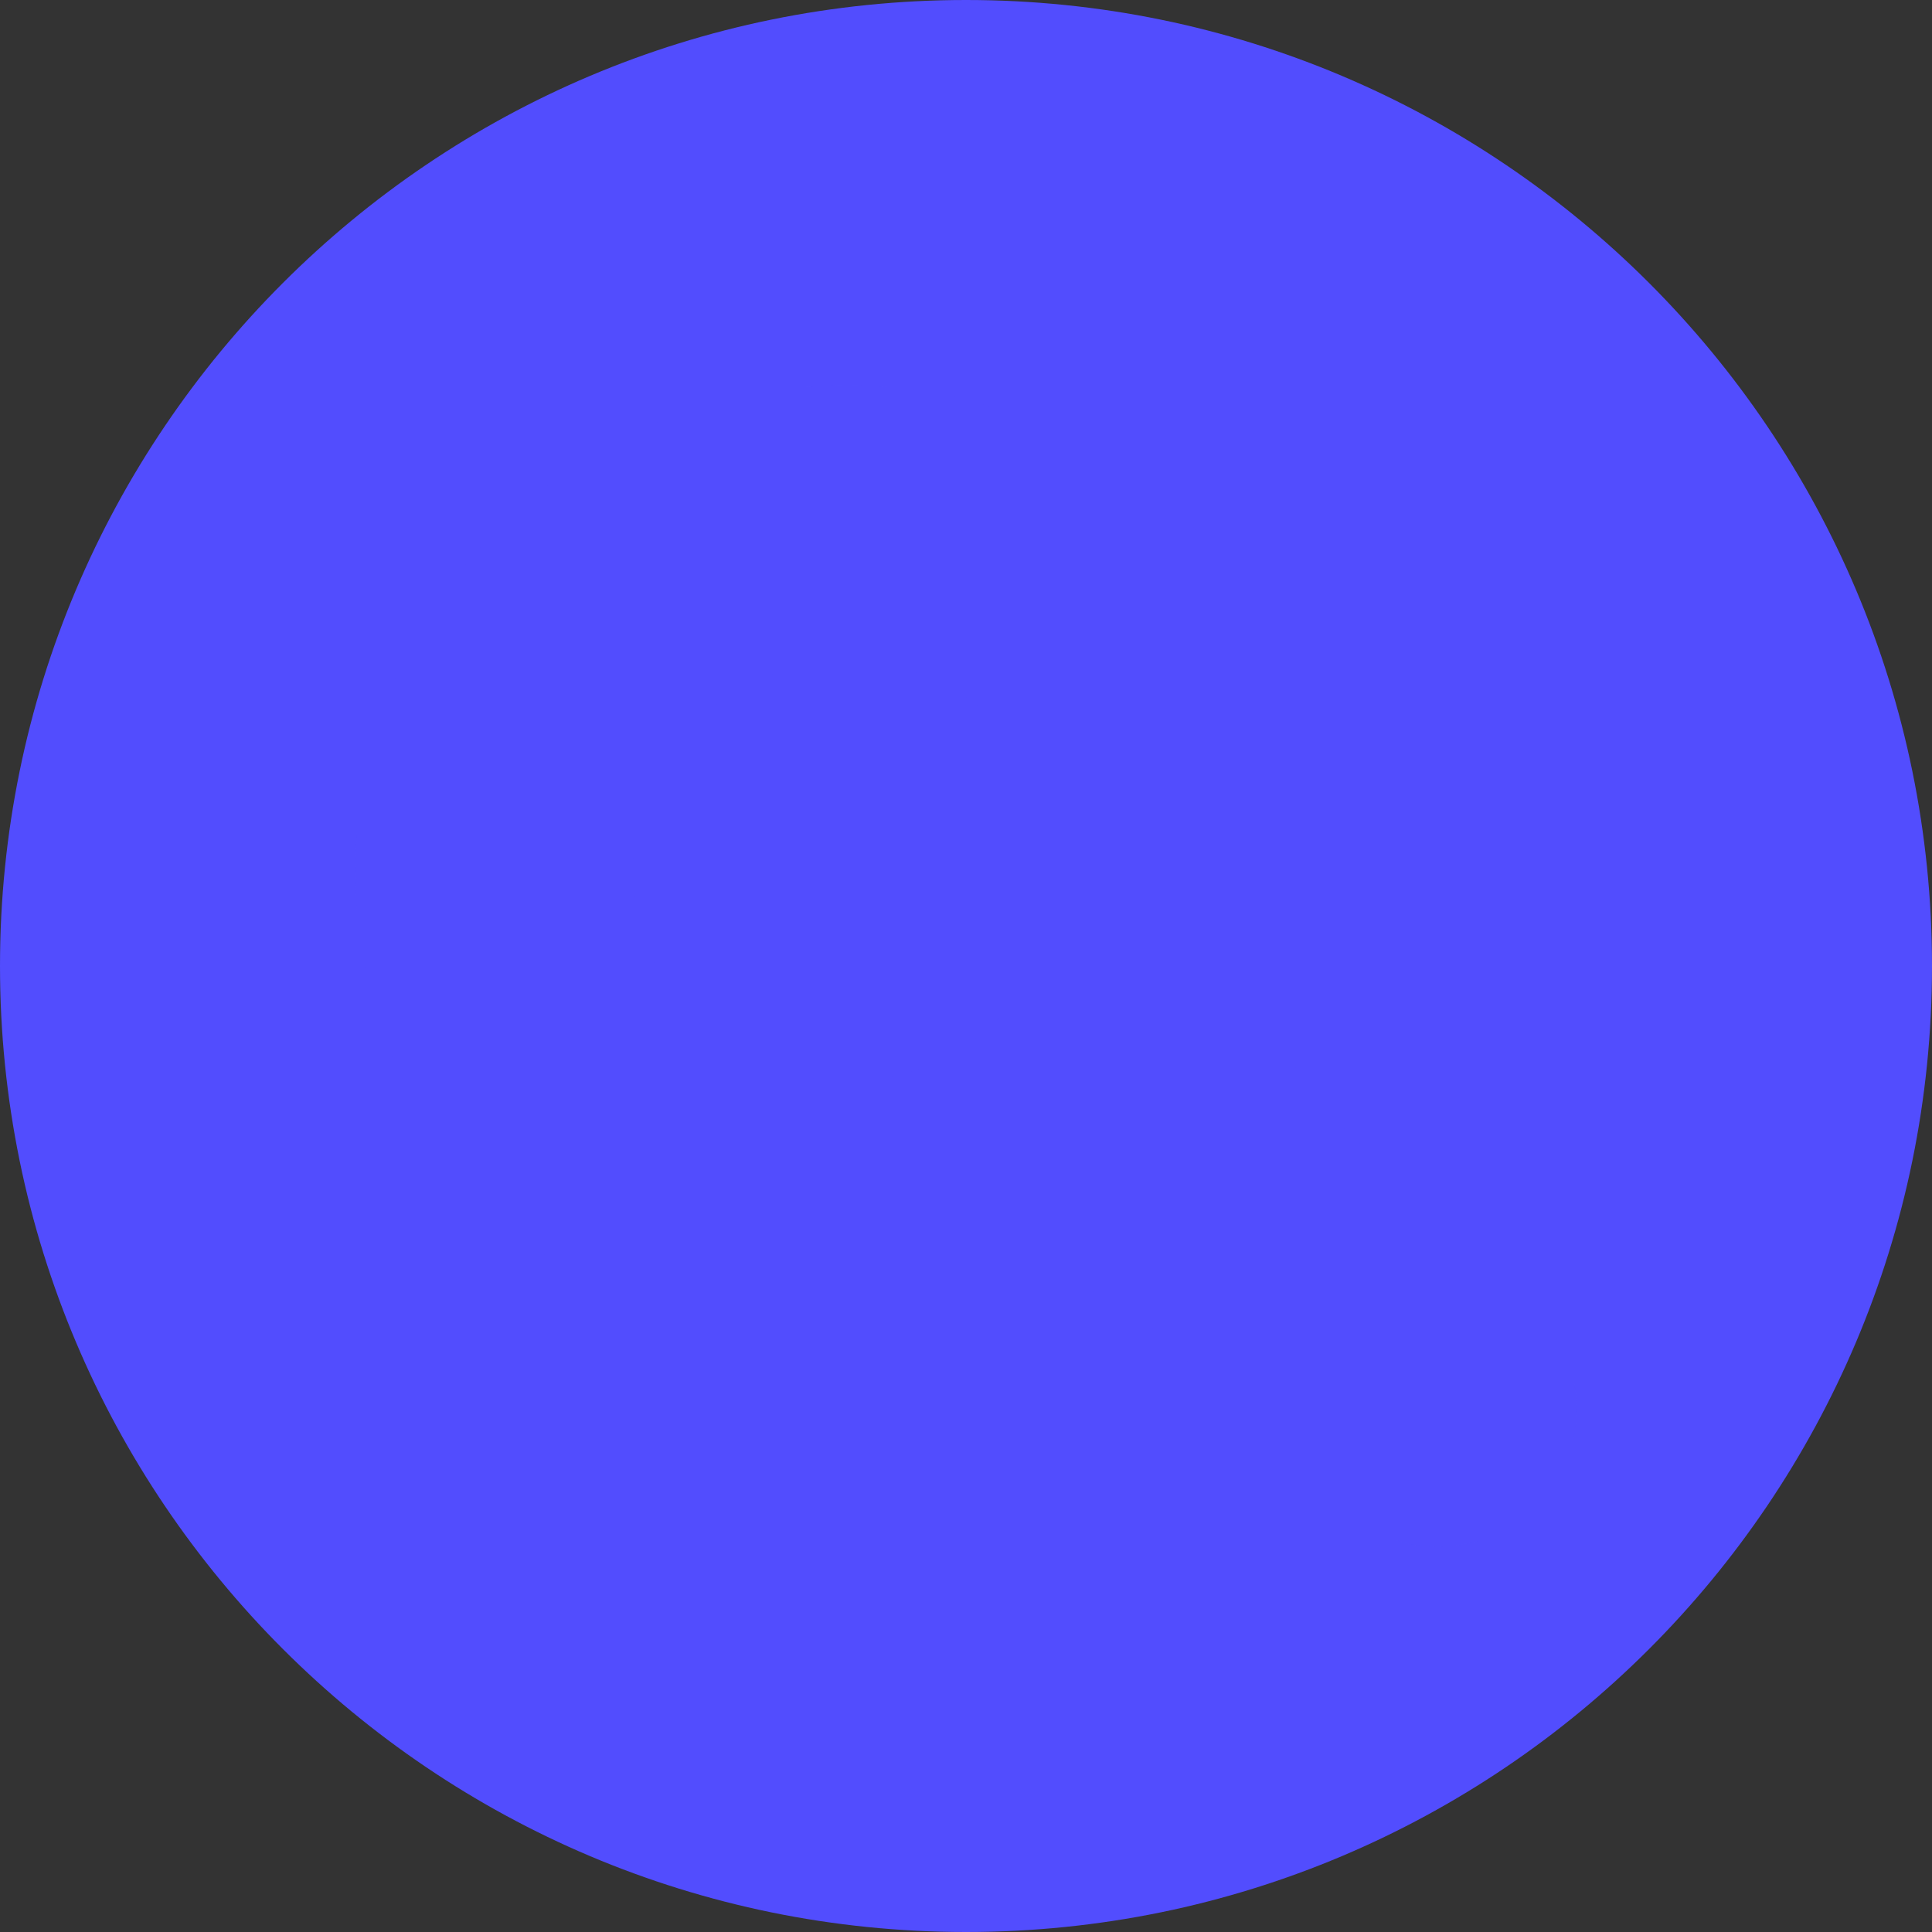 <svg width="62" height="62" viewBox="0 0 62 62" fill="none" xmlns="http://www.w3.org/2000/svg">
<rect x="0" y="0" width="62" height="62" fill="#333333" stroke="none"/>
<path d="M0 31C0 13.879 13.879 0 31 0V0C48.121 0 62 13.879 62 31V31C62 48.121 48.121 62 31 62V62C13.879 62 0 48.121 0 31V31Z" fill="#524DFE"/>
<mask id="path-2-outside-1_654_1008" maskUnits="userSpaceOnUse" x="10.961" y="11.92" width="40" height="38" fill="black">
<rect fill="white" x="10.961" y="11.92" width="40" height="38"/>
<path d="M17.652 18.916C22.709 13.729 31.068 13.572 36.322 18.564C40.969 22.981 41.629 29.947 38.219 35.087L47.459 43.868L47.592 44.008C48.212 44.729 48.19 45.811 47.511 46.508C46.832 47.204 45.737 47.267 44.983 46.683L44.836 46.558L35.714 37.889C30.61 42.181 22.941 42.034 18.008 37.346C12.754 32.354 12.595 24.102 17.652 18.916ZM33.698 21.255C29.95 17.692 23.986 17.805 20.377 21.506C16.769 25.206 16.882 31.095 20.631 34.657C24.38 38.219 30.344 38.106 33.952 34.406C37.561 30.705 37.447 24.817 33.698 21.255Z"/>
</mask>
<path d="M17.652 18.916C22.709 13.729 31.068 13.572 36.322 18.564C40.969 22.981 41.629 29.947 38.219 35.087L47.459 43.868L47.592 44.008C48.212 44.729 48.19 45.811 47.511 46.508C46.832 47.204 45.737 47.267 44.983 46.683L44.836 46.558L35.714 37.889C30.61 42.181 22.941 42.034 18.008 37.346C12.754 32.354 12.595 24.102 17.652 18.916ZM33.698 21.255C29.95 17.692 23.986 17.805 20.377 21.506C16.769 25.206 16.882 31.095 20.631 34.657C24.38 38.219 30.344 38.106 33.952 34.406C37.561 30.705 37.447 24.817 33.698 21.255Z" fill="url(#paint0_linear_654_1008)"/>
<path d="M17.652 18.916L15.822 17.131L15.822 17.131L17.652 18.916ZM36.322 18.564L38.082 16.711L38.082 16.711L36.322 18.564ZM38.219 35.087L36.089 33.673L34.903 35.461L36.458 36.939L38.219 35.087ZM47.459 43.868L49.311 42.106L49.267 42.06L49.22 42.015L47.459 43.868ZM47.592 44.008L49.531 42.343L49.489 42.293L49.444 42.246L47.592 44.008ZM47.511 46.508L49.341 48.292L49.341 48.291L47.511 46.508ZM44.983 46.683L43.324 48.627L43.37 48.667L43.418 48.704L44.983 46.683ZM44.836 46.558L43.075 48.411L43.125 48.458L43.177 48.502L44.836 46.558ZM35.714 37.889L37.475 36.037L35.818 34.462L34.069 35.933L35.714 37.889ZM18.008 37.346L16.247 39.199L16.247 39.199L18.008 37.346ZM33.698 21.255L35.459 19.402L35.459 19.402L33.698 21.255ZM20.377 21.506L18.547 19.721L18.547 19.721L20.377 21.506ZM20.631 34.657L18.87 36.51L18.87 36.51L20.631 34.657ZM33.952 34.406L35.782 36.19L35.782 36.19L33.952 34.406ZM17.652 18.916L19.482 20.7C23.561 16.516 30.32 16.387 34.561 20.417L36.322 18.564L38.082 16.711C31.815 10.756 21.856 10.943 15.822 17.131L17.652 18.916ZM36.322 18.564L34.561 20.417C38.296 23.966 38.824 29.553 36.089 33.673L38.219 35.087L40.349 36.5C44.435 30.341 43.642 21.995 38.082 16.711L36.322 18.564ZM38.219 35.087L36.458 36.939L45.699 45.721L47.459 43.868L49.22 42.015L39.98 33.234L38.219 35.087ZM47.459 43.868L45.607 45.629L45.74 45.769L47.592 44.008L49.444 42.246L49.311 42.106L47.459 43.868ZM47.592 44.008L45.653 45.672C45.419 45.4 45.426 44.984 45.681 44.724L47.511 46.508L49.341 48.291C50.953 46.638 51.005 44.059 49.531 42.343L47.592 44.008ZM47.511 46.508L45.681 44.723C45.921 44.477 46.288 44.461 46.547 44.662L44.983 46.683L43.418 48.704C45.186 50.073 47.743 49.93 49.341 48.292L47.511 46.508ZM44.983 46.683L46.642 44.739L46.495 44.614L44.836 46.558L43.177 48.502L43.324 48.627L44.983 46.683ZM44.836 46.558L46.597 44.706L37.475 36.037L35.714 37.889L33.953 39.742L43.075 48.411L44.836 46.558ZM35.714 37.889L34.069 35.933C29.95 39.397 23.747 39.275 19.769 35.494L18.008 37.346L16.247 39.199C22.134 44.793 31.27 44.965 37.359 39.846L35.714 37.889ZM18.008 37.346L19.769 35.494C15.547 31.481 15.42 24.866 19.482 20.7L17.652 18.916L15.822 17.131C9.769 23.339 9.962 33.226 16.247 39.199L18.008 37.346ZM33.698 21.255L35.459 19.402C30.697 14.877 23.133 15.018 18.547 19.721L20.377 21.506L22.207 23.29C24.838 20.591 29.202 20.508 31.938 23.107L33.698 21.255ZM20.377 21.506L18.547 19.721C13.944 24.443 14.09 31.967 18.87 36.51L20.631 34.657L22.392 32.804C19.675 30.222 19.594 25.97 22.207 23.29L20.377 21.506ZM20.631 34.657L18.87 36.51C23.632 41.034 31.197 40.893 35.782 36.19L33.952 34.406L32.123 32.622C29.491 35.32 25.127 35.403 22.392 32.804L20.631 34.657ZM33.952 34.406L35.782 36.19C40.386 31.469 40.239 23.945 35.459 19.402L33.698 21.255L31.938 23.107C34.655 25.689 34.736 29.942 32.122 32.622L33.952 34.406Z" fill="#524DFE" mask="url(#path-2-outside-1_654_1008)"/>
<defs>
<linearGradient id="paint0_linear_654_1008" x1="31" y1="26.073" x2="31" y2="47.08" gradientUnits="userSpaceOnUse">
<stop stop-color="white"/>
<stop offset="1" stop-color="#F4F4FF"/>
</linearGradient>
</defs>
</svg>
